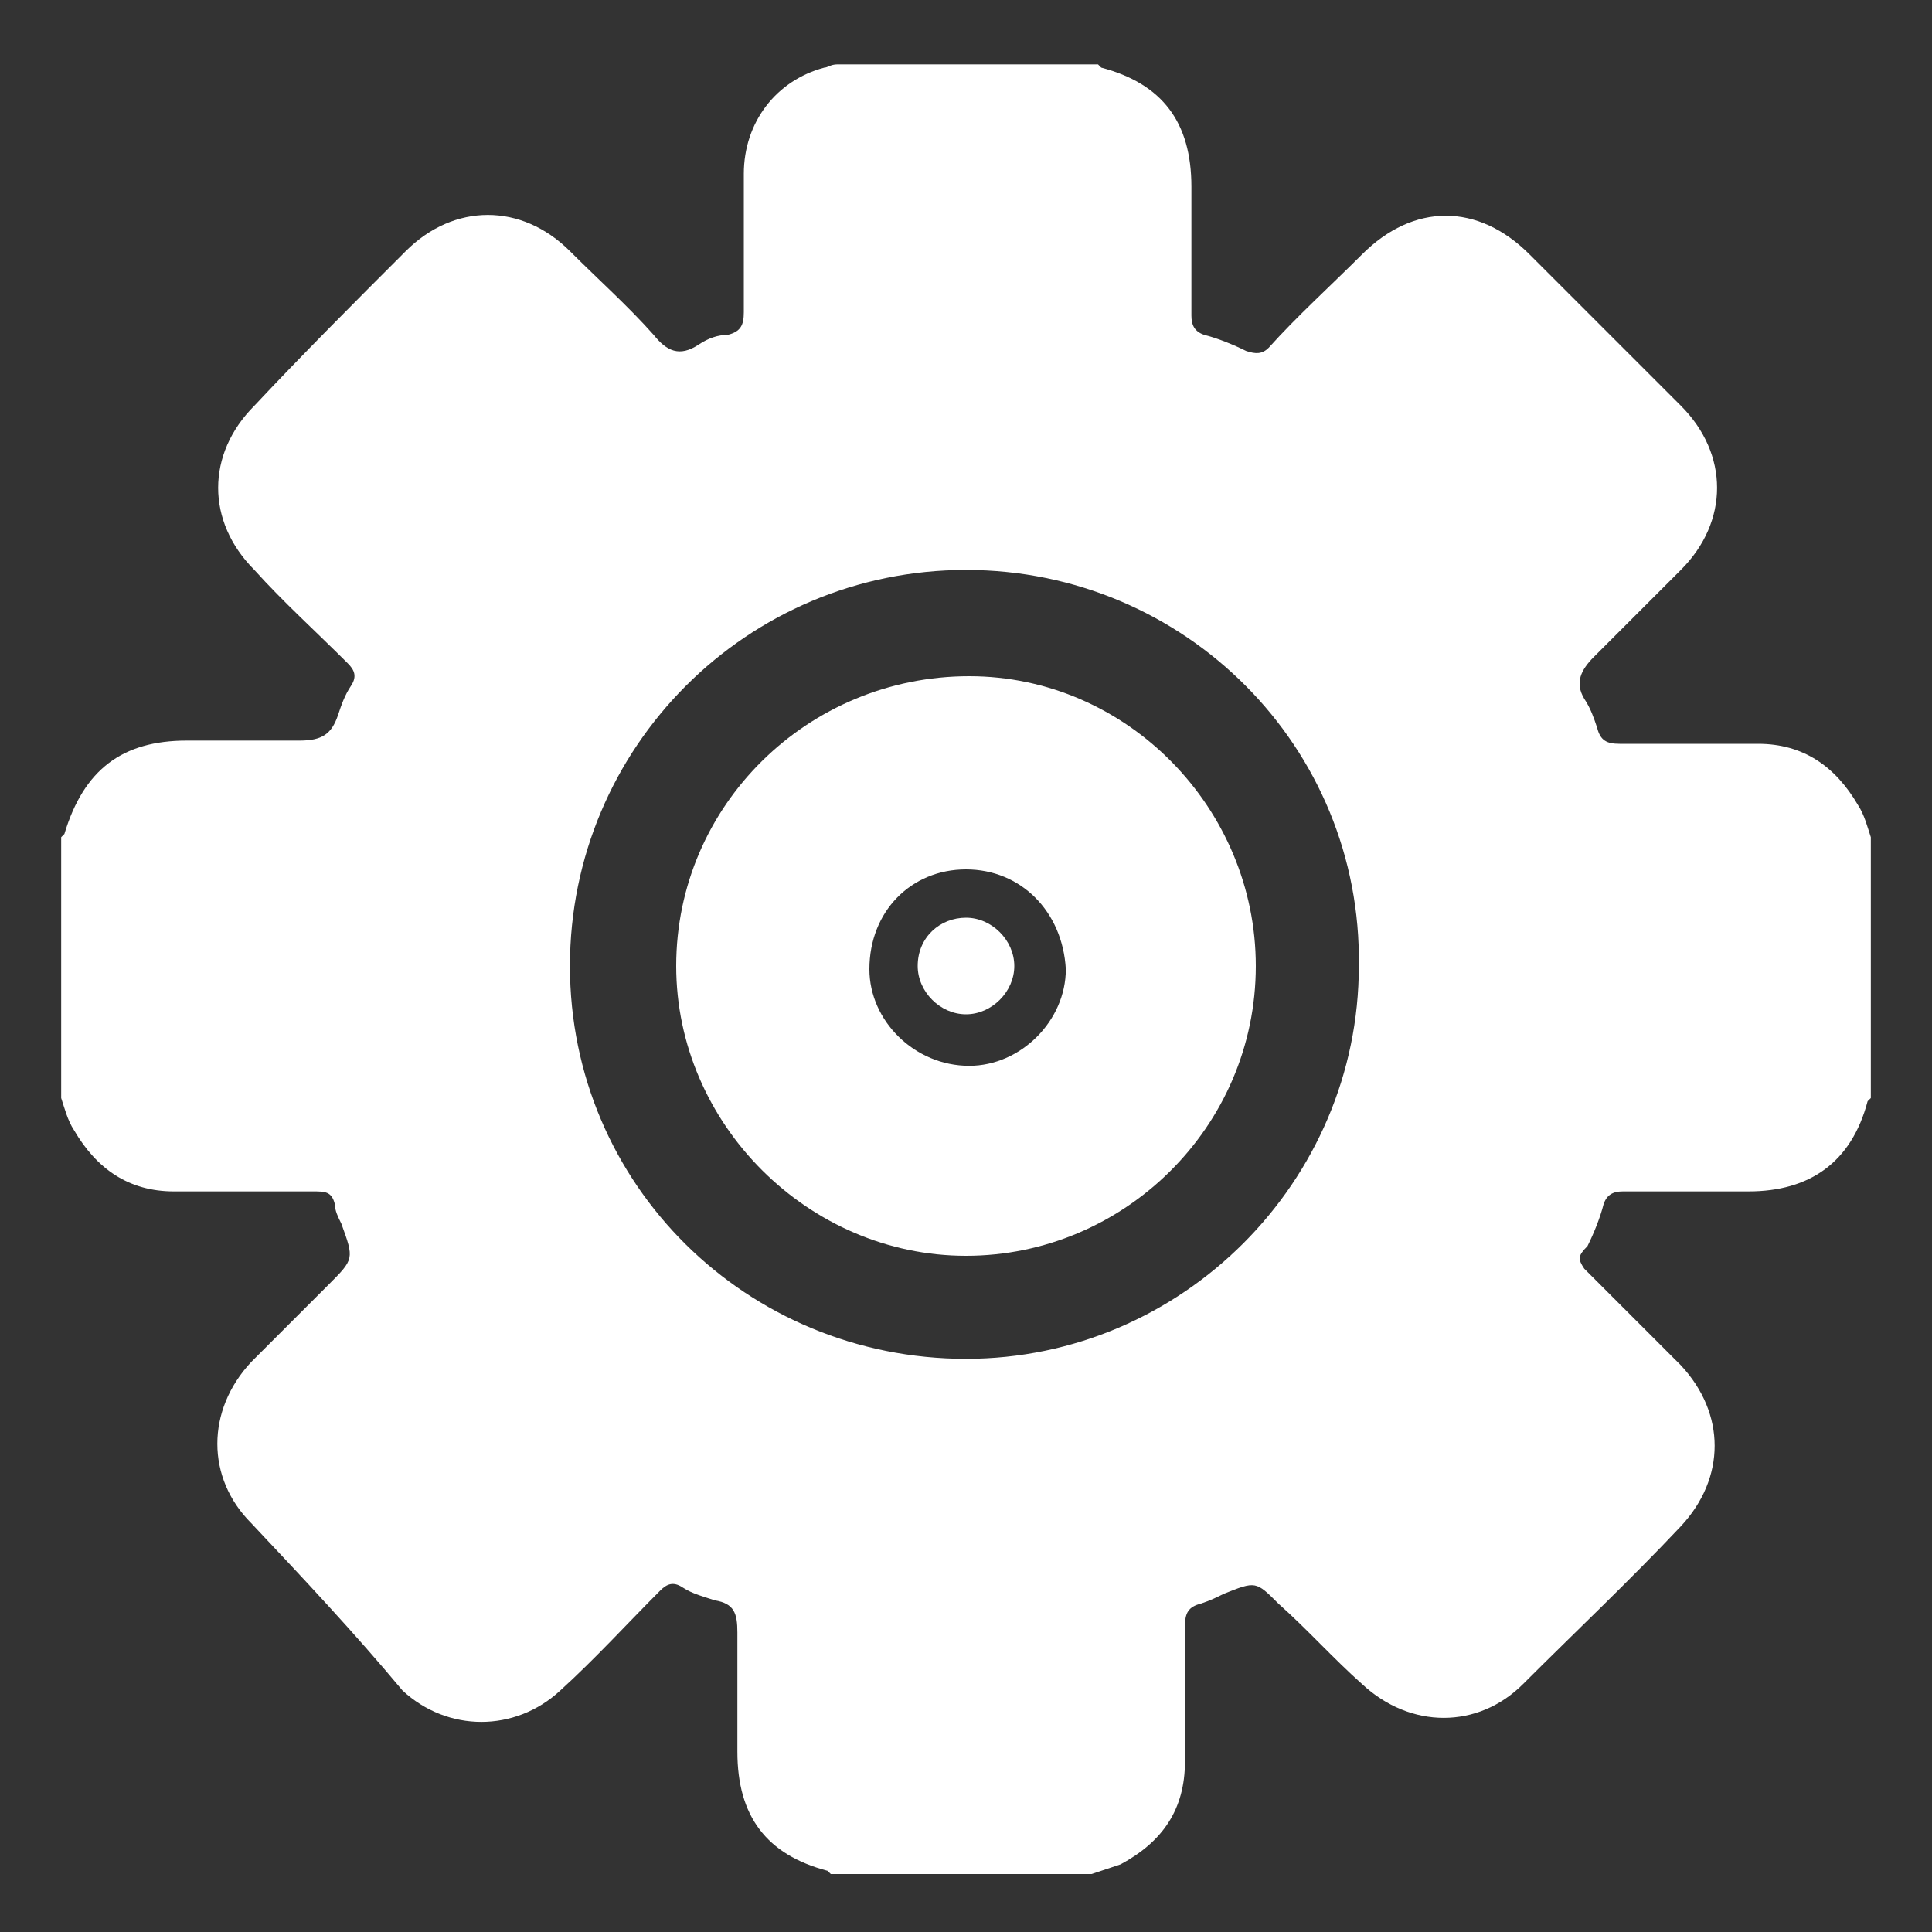 <?xml version="1.0" encoding="utf-8"?>
<!-- Generator: Adobe Illustrator 21.0.0, SVG Export Plug-In . SVG Version: 6.00 Build 0)  -->
<svg version="1.1" id="Layer_1" xmlns="http://www.w3.org/2000/svg" xmlns:xlink="http://www.w3.org/1999/xlink" x="0px" y="0px"
	 viewBox="0 0 60 60" style="enable-background:new 0 0 60 60;" xml:space="preserve">
<rect x="0" y="0" width="60" height="60" fill="#333333" stroke="none"/>
<style type="text/css">
	.st0{fill:#FFFFFF;stroke:#FFFFFF;stroke-width:3;stroke-miterlimit:10;}
	.st1{fill:#FFFFFF;}
</style>
<g>
	<path class="st1" d="M26,2c2.7,0,5.4,0,8.1,0c0,0,0.1,0.1,0.1,0.1C36.1,2.6,37,3.8,37,5.8c0,1.3,0,2.7,0,4c0,0.3,0.1,0.5,0.4,0.6
		c0.4,0.1,0.9,0.3,1.3,0.5c0.3,0.1,0.5,0.1,0.7-0.1c0.9-1,1.9-1.9,2.9-2.9c1.6-1.6,3.6-1.6,5.2,0c1.6,1.6,3.1,3.1,4.7,4.7
		c1.5,1.5,1.5,3.6,0,5.1c-0.9,0.9-1.8,1.8-2.7,2.7c-0.4,0.4-0.6,0.8-0.3,1.3c0.2,0.3,0.3,0.6,0.4,0.9c0.1,0.4,0.3,0.5,0.7,0.5
		c1.4,0,2.8,0,4.3,0c1.4,0,2.4,0.7,3.1,1.9c0.2,0.3,0.3,0.7,0.4,1c0,2.7,0,5.4,0,8.1c0,0-0.1,0.1-0.1,0.1c-0.5,1.9-1.8,2.8-3.7,2.8
		c-1.3,0-2.6,0-3.9,0c-0.3,0-0.5,0.1-0.6,0.4c-0.1,0.4-0.3,0.9-0.5,1.3C49,39,49,39.1,49.2,39.4c1,1,2,2,3,3c1.4,1.5,1.4,3.5,0,5
		c-1.6,1.7-3.3,3.3-4.9,4.9c-1.4,1.4-3.5,1.4-5,0c-0.9-0.8-1.7-1.7-2.6-2.5c-0.7-0.7-0.7-0.7-1.7-0.3c-0.2,0.1-0.4,0.2-0.7,0.3
		c-0.4,0.1-0.5,0.3-0.5,0.7c0,1.4,0,2.8,0,4.2c0,1.5-0.7,2.5-2,3.2c-0.3,0.1-0.6,0.2-0.9,0.3c-2.7,0-5.4,0-8.1,0
		c0,0-0.1-0.1-0.1-0.1c-1.9-0.5-2.8-1.7-2.8-3.7c0-1.2,0-2.4,0-3.7c0-0.6-0.1-0.9-0.7-1c-0.3-0.1-0.7-0.2-1-0.4
		c-0.3-0.2-0.5-0.1-0.7,0.1c-1,1-2,2.1-3.1,3.1c-1.4,1.3-3.5,1.3-4.9,0C11,50.7,9.4,49,7.8,47.3c-1.4-1.4-1.4-3.5,0-5
		c0.8-0.8,1.6-1.6,2.4-2.4c0.8-0.8,0.8-0.8,0.4-1.9c-0.1-0.2-0.2-0.4-0.2-0.6C10.3,37,10.1,37,9.7,37c-1.4,0-2.8,0-4.3,0
		c-1.4,0-2.4-0.7-3.1-1.9c-0.2-0.3-0.3-0.7-0.4-1c0-2.7,0-5.4,0-8.1c0,0,0.1-0.1,0.1-0.1C2.6,23.9,3.8,23,5.8,23C7,23,8.2,23,9.3,23
		c0.7,0,1-0.2,1.2-0.8c0.1-0.3,0.2-0.6,0.4-0.9c0.2-0.3,0.1-0.5-0.1-0.7c-1-1-2-1.9-2.9-2.9c-1.5-1.5-1.5-3.6,0-5.1
		C9.4,11,11,9.4,12.6,7.8c1.5-1.5,3.6-1.5,5.1,0c0.9,0.9,1.8,1.7,2.6,2.6c0.4,0.5,0.8,0.7,1.4,0.3c0.3-0.2,0.6-0.3,0.9-0.3
		c0.4-0.1,0.5-0.3,0.5-0.7c0-1.4,0-2.8,0-4.3c0-1.6,1-2.9,2.5-3.3C25.7,2.1,25.8,2,26,2z M30,17.7c-6.8,0-12.3,5.5-12.3,12.3
		c0,6.8,5.5,12.2,12.3,12.2c6.7,0,12.2-5.5,12.2-12.2C42.3,23.2,36.8,17.7,30,17.7z"/>
	<path class="st1" d="M39,30c0,5-4.1,9-9,9c-4.9,0-9-4.1-9-9c0-5,4.1-9,9.1-9C35,21,39,25.1,39,30z M30,27c-1.7,0-3,1.3-3,3.1
		c0,1.6,1.4,3,3.1,3c1.6,0,3-1.4,3-3C33,28.3,31.7,27,30,27z"/>
	<path class="st1" d="M30,28.5c0.8,0,1.5,0.7,1.5,1.5c0,0.8-0.7,1.5-1.5,1.5c-0.8,0-1.5-0.7-1.5-1.5C28.5,29.1,29.2,28.5,30,28.5z"
		/>
</g>
</svg>
